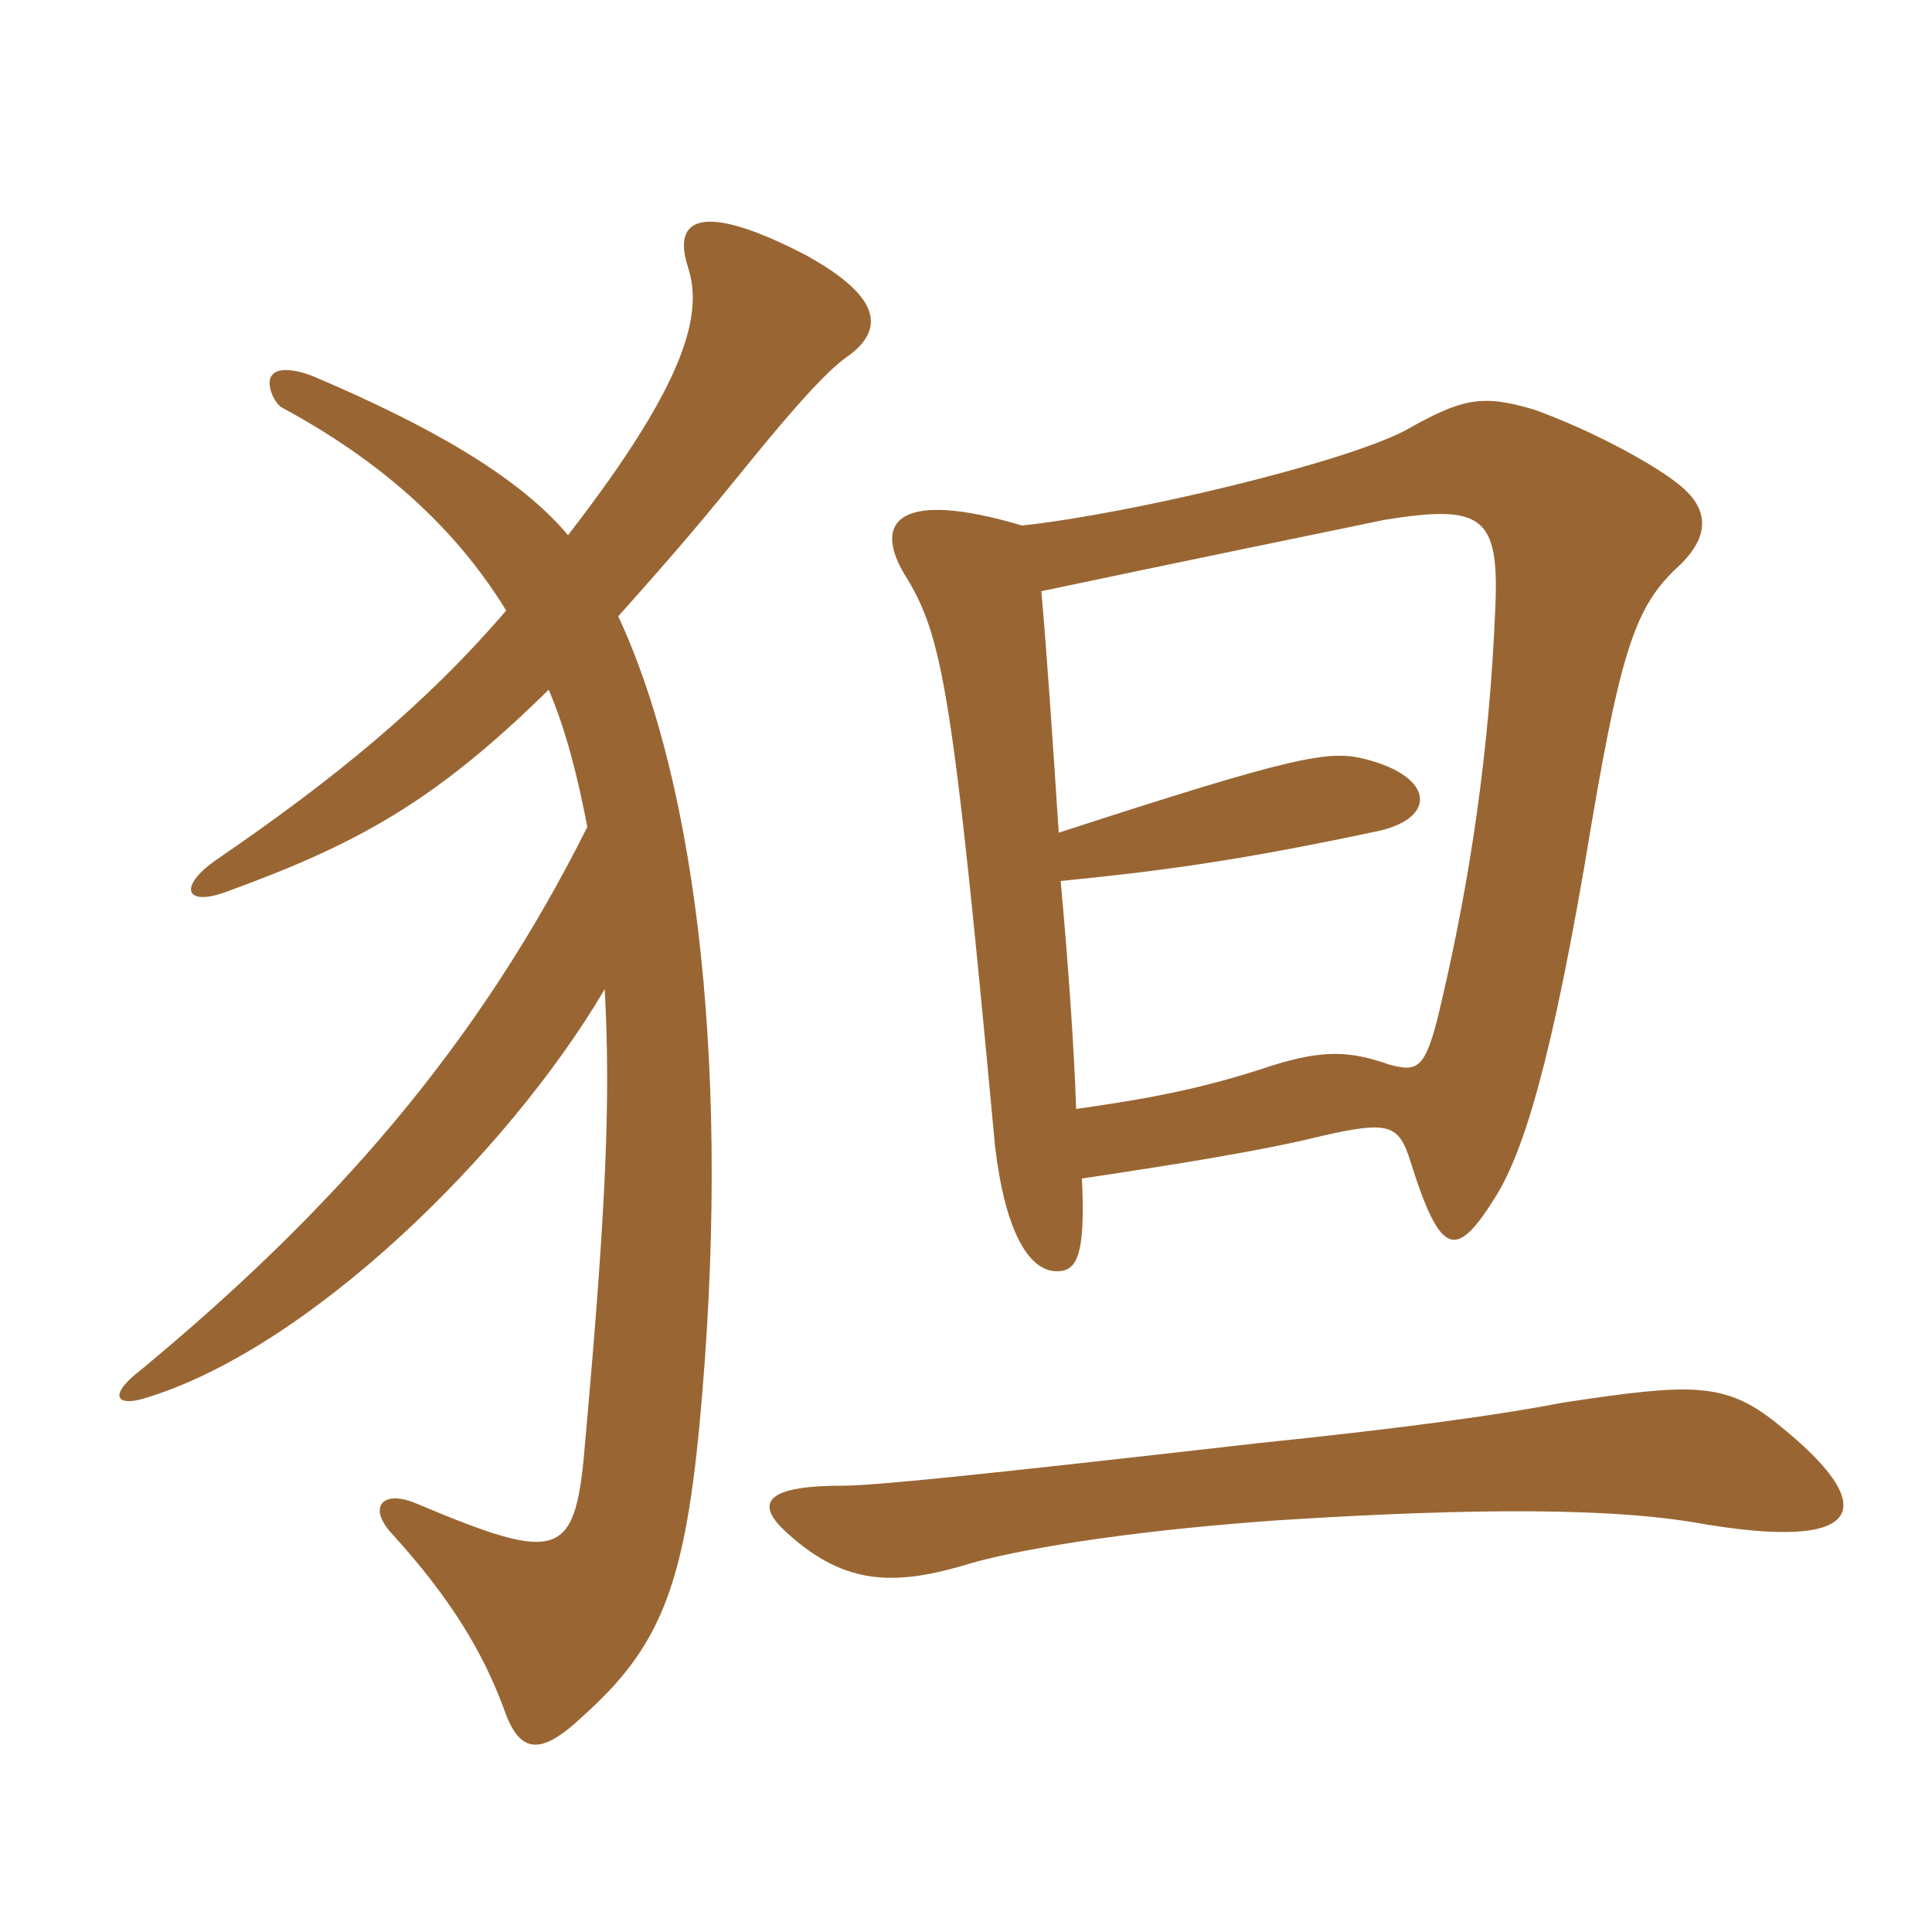 <svg xmlns="http://www.w3.org/2000/svg" xmlns:xlink="http://www.w3.org/1999/xlink" width="150" height="150"><path fill="#996633" padding="10" d="M138 110.55C133.95 107.25 131.25 107.40 121.35 108.90C116.70 109.80 109.35 110.85 97.65 112.05C75.30 114.60 67.80 115.35 65.40 115.35C59.10 115.35 58.65 116.85 61.20 119.10C65.70 123.15 69.60 123.15 75.45 121.35C78.60 120.45 86.40 118.95 99 118.05C110.70 117.30 123.45 116.85 131.55 118.20C145.05 120.60 146.10 117 138 110.55ZM84 91.50C90 90.60 97.80 89.40 102.60 88.20C107.85 87 108.60 87.30 109.50 90.15C111.90 97.80 113.10 97.80 116.25 92.70C118.20 89.40 120.45 82.95 123.60 63.75C126 49.65 127.20 46.80 130.50 43.80C132.75 41.55 132.75 39.45 130.20 37.50C128.10 35.85 123.30 33.30 119.10 31.80C115.05 30.60 113.55 30.90 109.05 33.45C104.10 36 87.75 39.90 79.35 40.80C69.75 37.95 67.80 40.50 70.20 44.55C73.20 49.35 73.95 53.40 77.25 88.95C78 95.40 79.80 98.70 82.05 98.70C83.55 98.70 84.30 97.65 84 91.50ZM80.85 45.90C88.65 44.25 106.05 40.65 107.55 40.35C115.05 39.15 116.40 40.05 116.10 47.10C115.65 58.20 114.15 68.25 111.90 77.85C110.70 83.10 110.10 83.25 107.85 82.65C104.85 81.60 102.75 81.45 98.55 82.80C93.15 84.60 88.80 85.35 83.55 86.10C83.40 81.45 82.95 75 82.35 68.40C89.85 67.65 95.85 66.90 107.10 64.50C111.60 63.45 111.30 60.30 106.05 58.95C103.20 58.20 100.65 58.65 82.20 64.65C81.75 57.75 81.30 51 80.85 45.90ZM42.60 53.55C43.95 56.70 44.85 60.30 45.60 64.20C37.05 81.30 25.80 94.05 10.95 106.35C8.40 108.30 9 109.20 11.10 108.60C23.85 104.85 39.45 89.55 46.95 76.80C47.40 85.20 47.10 93.30 45.45 111.75C44.70 121.05 43.65 121.50 32.25 116.70C29.70 115.65 28.50 117 30.45 119.10C34.95 124.05 37.50 128.25 39.15 132.75C40.35 136.20 42 136.35 45.30 133.20C51.15 127.95 53.10 123.30 54.30 110.70C56.85 83.70 54.15 61.05 48 47.85C52.95 42.30 54.45 40.50 58.35 35.70C61.65 31.65 64.20 28.80 65.70 27.75C68.70 25.65 68.55 23.10 62.55 19.80C54.45 15.60 52.20 16.95 53.40 20.70C54.60 24.30 53.40 29.55 44.10 41.55C40.20 36.90 33.15 33 24.75 29.40C23.10 28.65 21.60 28.50 21.15 29.10C20.55 29.70 21.30 31.35 21.90 31.65C29.40 35.70 35.25 40.80 39.30 47.40C33 54.75 25.80 60.60 16.80 66.75C13.80 68.85 14.40 70.35 17.40 69.30C27.75 65.55 33.75 62.25 42.60 53.55Z"/></svg>
